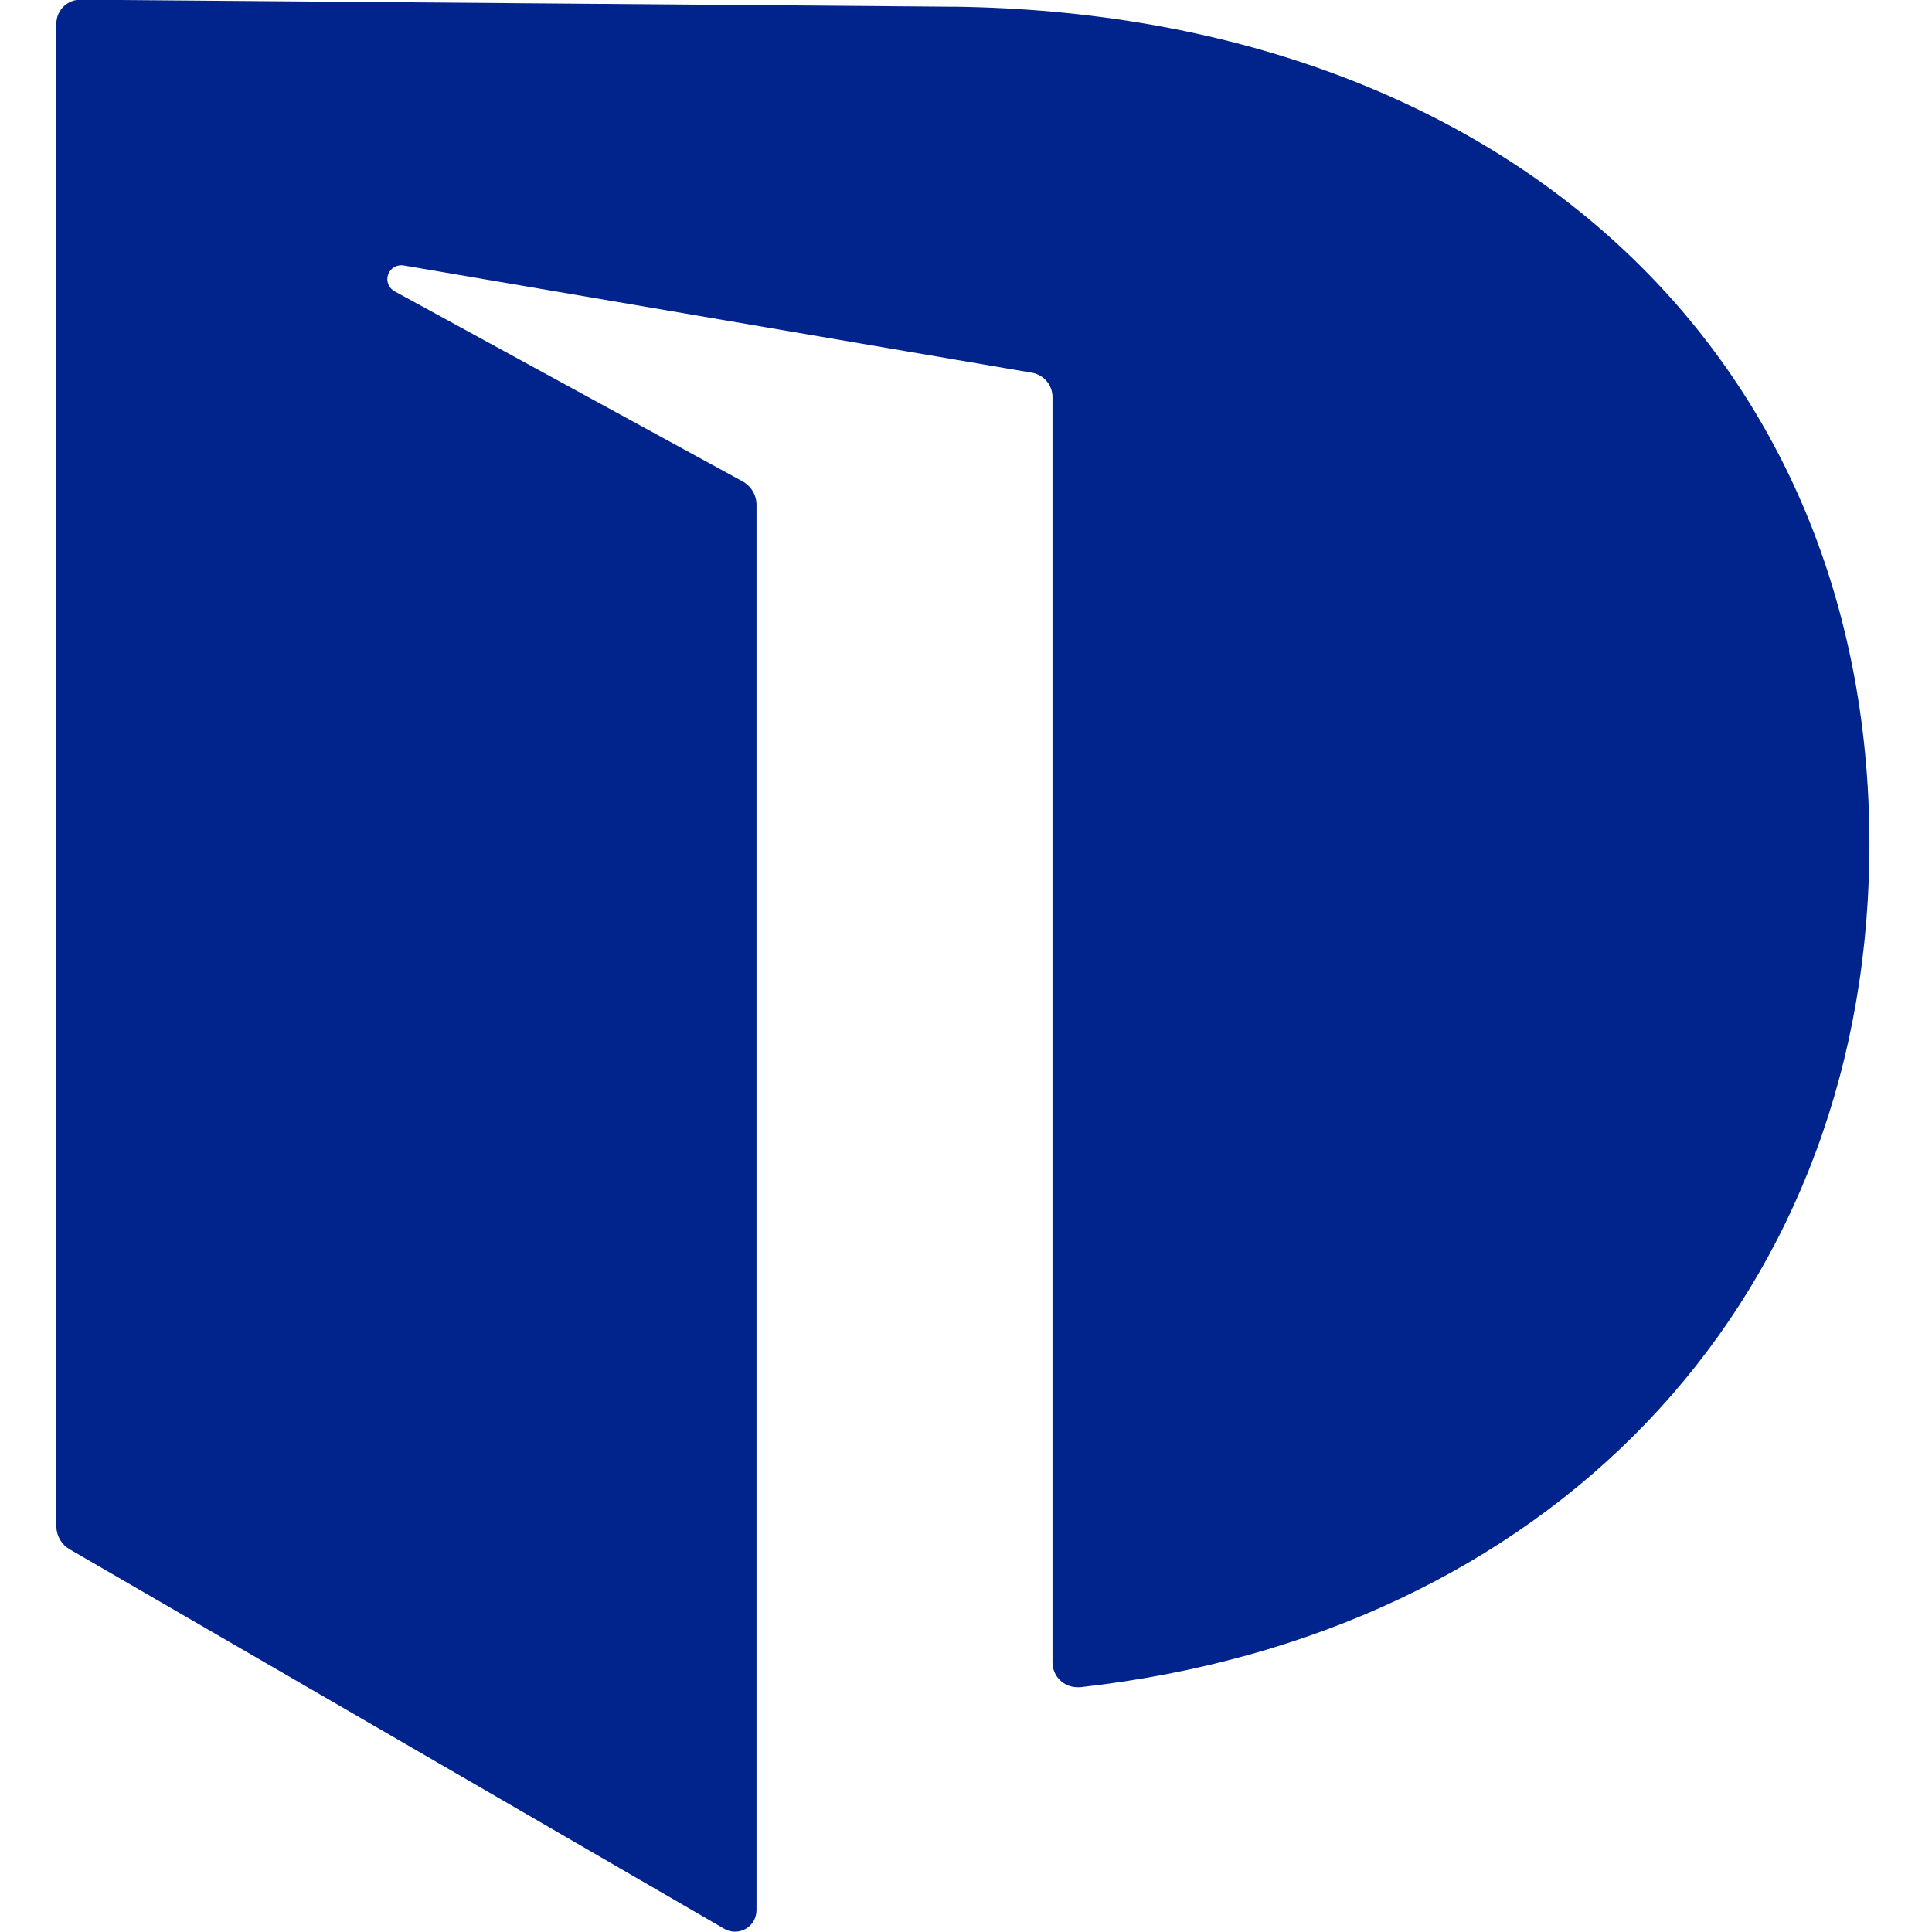 <?xml version="1.0" encoding="UTF-8"?>
<!DOCTYPE svg PUBLIC "-//W3C//DTD SVG 1.1//EN" "http://www.w3.org/Graphics/SVG/1.1/DTD/svg11.dtd">
<svg version="1.1" xmlns="http://www.w3.org/2000/svg" xmlns:xlink="http://www.w3.org/1999/xlink" x="0" y="0" width="132.218" height="132.22" viewBox="0, 0, 132.218, 132.22">
  <g id="Layer_1">
    <path d="M65.314,0.46 L5.533,-0.022 C5.316,-0.026 5.101,0.012 4.9,0.092 C4.699,0.171 4.515,0.289 4.359,0.438 C4.204,0.588 4.079,0.767 3.993,0.964 C3.907,1.161 3.861,1.374 3.857,1.589 L3.857,104.488 C3.865,104.801 3.952,105.107 4.111,105.377 C4.271,105.648 4.498,105.872 4.771,106.03 L49.555,131.992 C49.889,132.189 50.289,132.246 50.665,132.15 C51.041,132.054 51.364,131.814 51.563,131.483 C51.699,131.253 51.771,130.992 51.771,130.725 L51.771,34.547 C51.771,34.216 51.68,33.892 51.509,33.608 C51.339,33.325 51.094,33.092 50.802,32.936 L27.024,19.947 C26.82,19.842 26.66,19.667 26.575,19.455 C26.49,19.242 26.485,19.006 26.56,18.79 C26.636,18.574 26.788,18.392 26.987,18.279 C27.187,18.165 27.421,18.126 27.647,18.171 L70.643,25.512 C71.033,25.585 71.385,25.792 71.638,26.097 C71.891,26.401 72.029,26.783 72.028,27.178 L72.028,113.771 C72.028,114.221 72.208,114.651 72.527,114.969 C72.846,115.287 73.28,115.466 73.732,115.466 L73.925,115.466 C105.776,111.912 127.474,89.613 127.932,58.678 C128.361,24.08 102.618,0.941 65.312,0.458 z" fill="#00248B"/>
  </g>
</svg>
